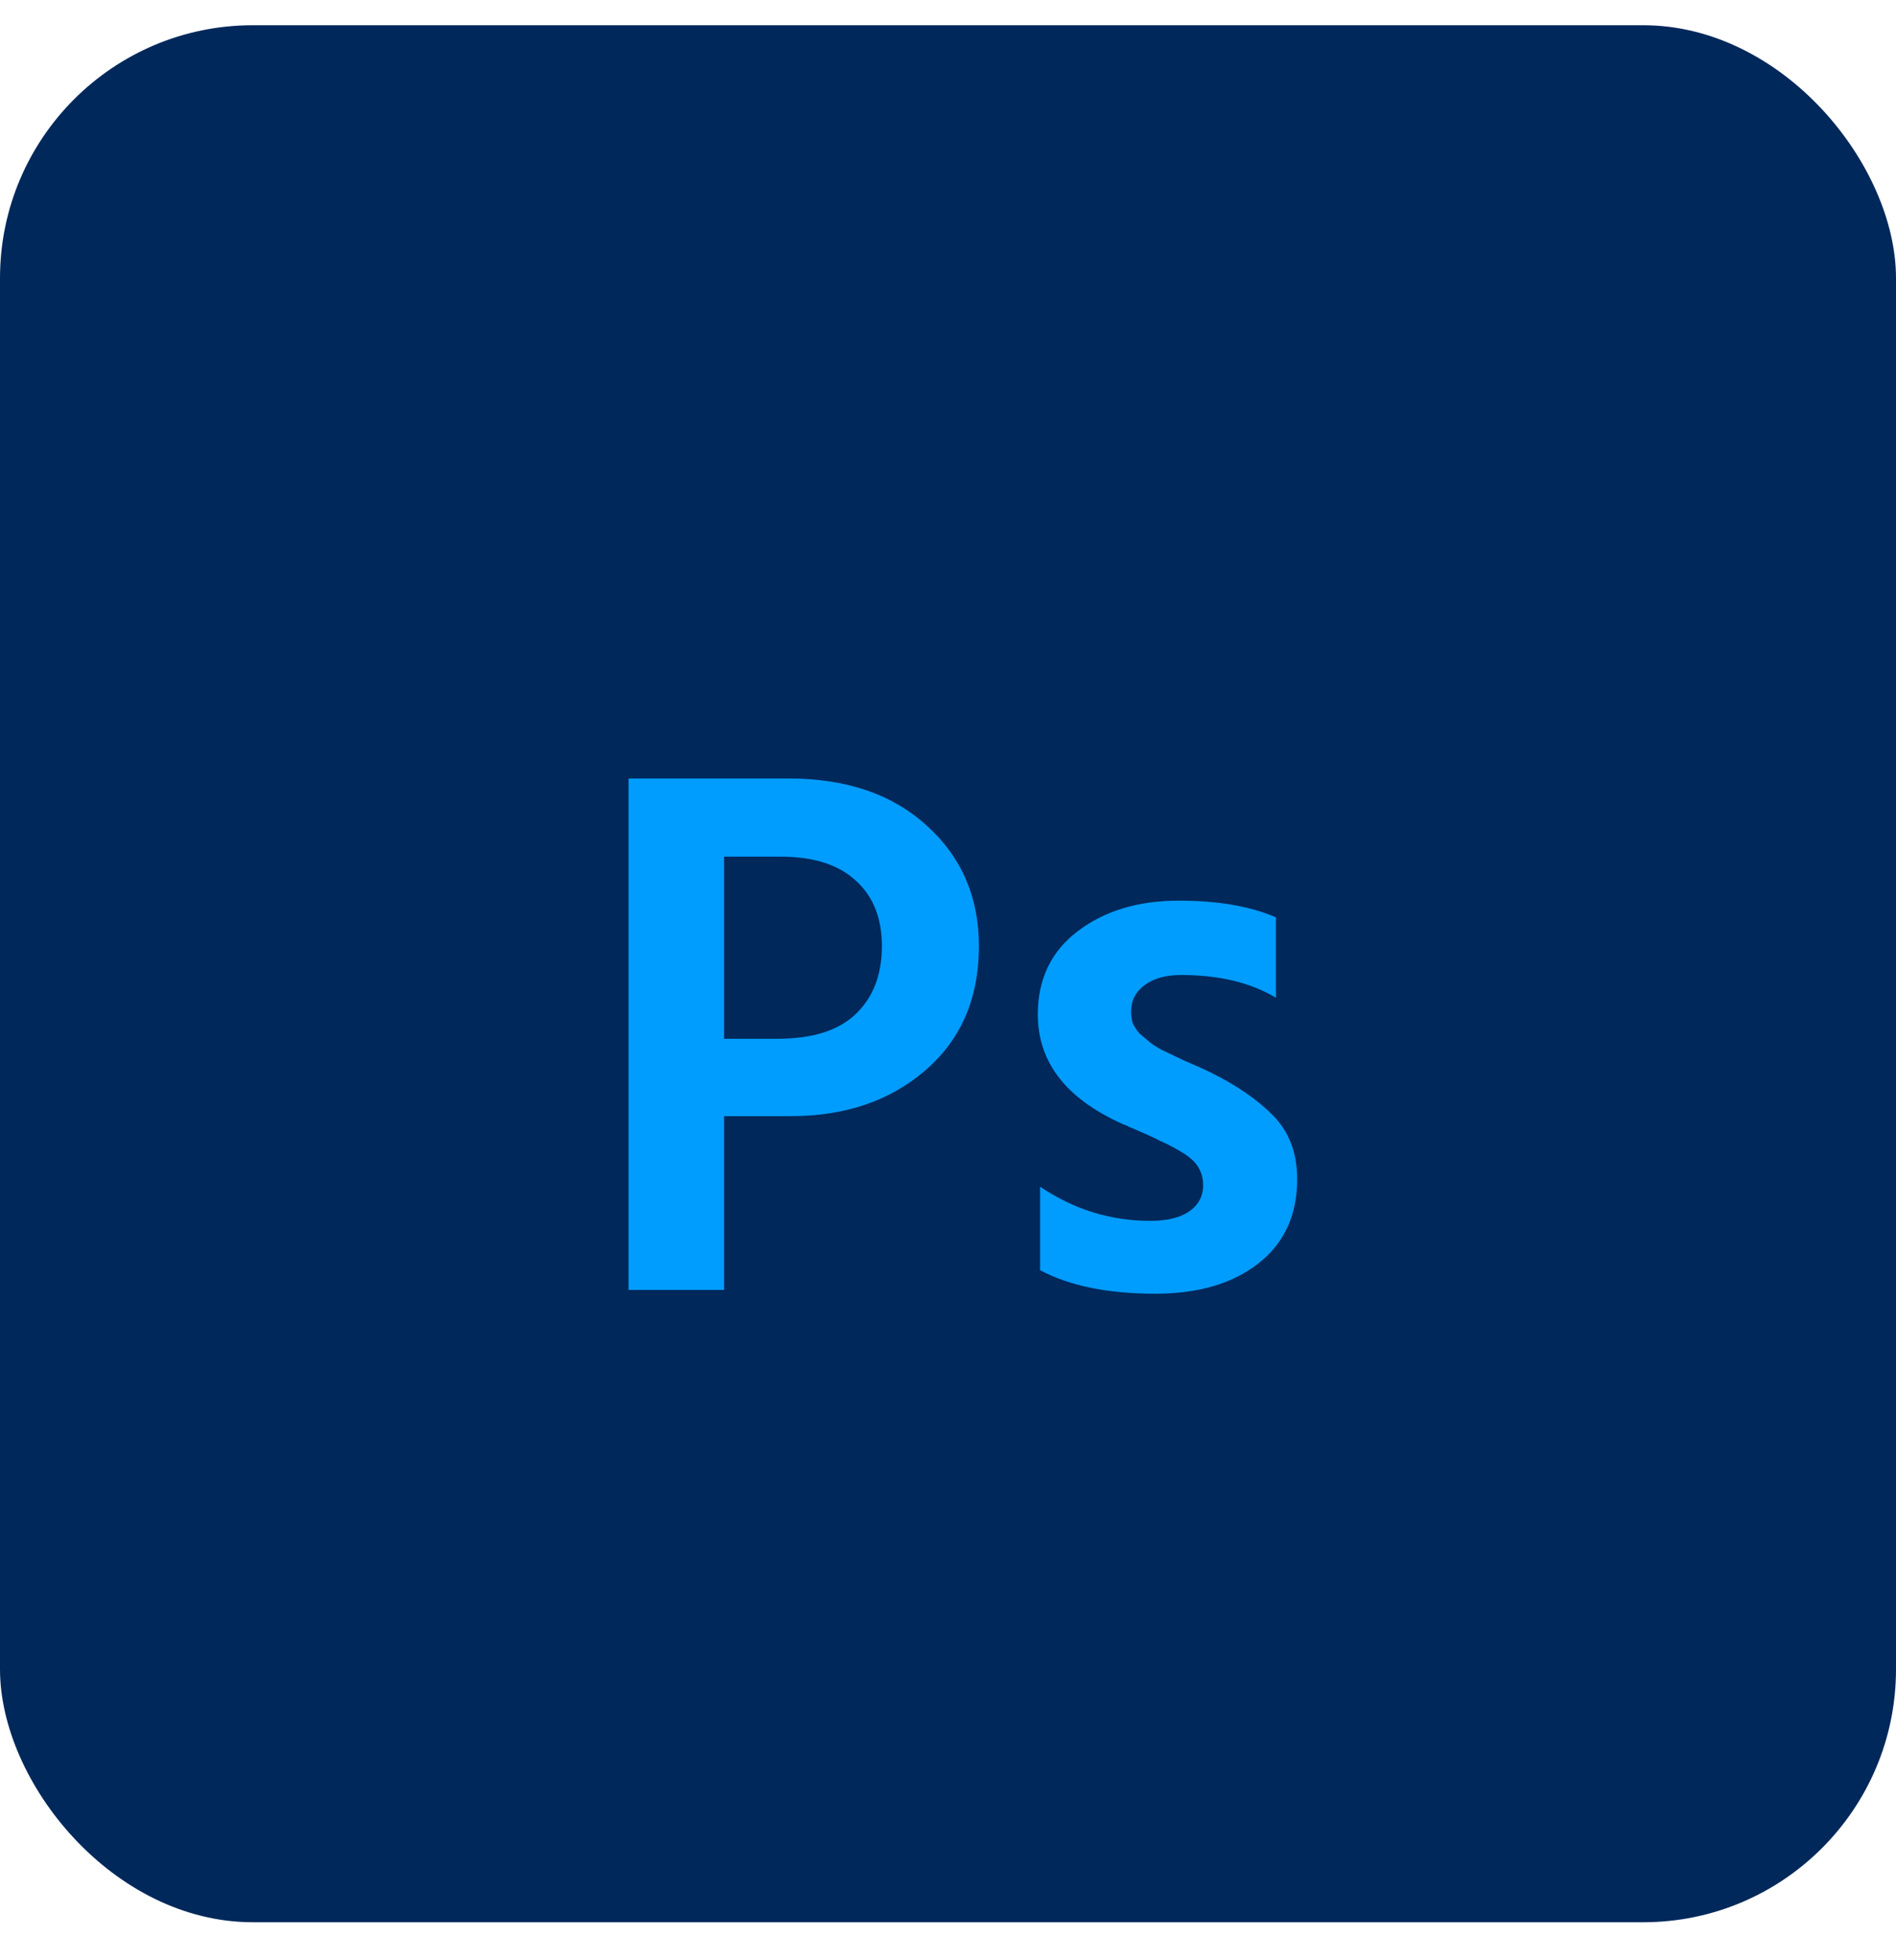 <svg width="30" height="31" viewBox="0 0 30 31" fill="none" xmlns="http://www.w3.org/2000/svg">
<rect y="0.399" width="30" height="30" rx="4" fill="#00285B"/>
<path d="M11.457 16.427H12.309C12.861 16.427 13.274 16.295 13.546 16.031C13.818 15.767 13.954 15.411 13.954 14.963C13.954 14.523 13.818 14.179 13.546 13.931C13.274 13.675 12.873 13.547 12.345 13.547H11.457V16.427ZM9.945 12.311H12.477C13.389 12.311 14.117 12.559 14.662 13.055C15.213 13.551 15.489 14.187 15.489 14.963C15.489 15.787 15.206 16.443 14.637 16.931C14.078 17.411 13.37 17.651 12.514 17.651H11.457V20.399H9.945V12.311ZM20.189 14.507V15.779C19.789 15.539 19.289 15.419 18.689 15.419C18.441 15.419 18.245 15.475 18.101 15.587C17.965 15.691 17.897 15.827 17.897 15.995C17.897 16.059 17.905 16.119 17.921 16.175C17.945 16.231 17.981 16.287 18.029 16.343C18.085 16.391 18.137 16.435 18.185 16.475C18.233 16.515 18.301 16.559 18.389 16.607C18.477 16.647 18.553 16.683 18.617 16.715C18.681 16.747 18.769 16.787 18.881 16.835C18.993 16.883 19.081 16.923 19.145 16.955C19.569 17.163 19.905 17.395 20.153 17.651C20.401 17.907 20.525 18.239 20.525 18.647C20.525 19.215 20.321 19.659 19.913 19.979C19.505 20.299 18.961 20.459 18.281 20.459C17.529 20.459 16.921 20.335 16.457 20.087V18.767C16.993 19.127 17.573 19.307 18.197 19.307C18.461 19.307 18.665 19.259 18.809 19.163C18.961 19.059 19.037 18.919 19.037 18.743C19.037 18.639 19.013 18.547 18.965 18.467C18.917 18.379 18.825 18.295 18.689 18.215C18.553 18.135 18.445 18.079 18.365 18.047C18.293 18.007 18.145 17.939 17.921 17.843C17.897 17.835 17.877 17.827 17.861 17.819C17.853 17.811 17.837 17.803 17.813 17.795C17.789 17.787 17.769 17.779 17.753 17.771C16.865 17.371 16.421 16.795 16.421 16.043C16.421 15.483 16.633 15.043 17.057 14.723C17.481 14.403 18.013 14.243 18.653 14.243C19.269 14.243 19.781 14.331 20.189 14.507Z" fill="#009DFF"/>
</svg>

